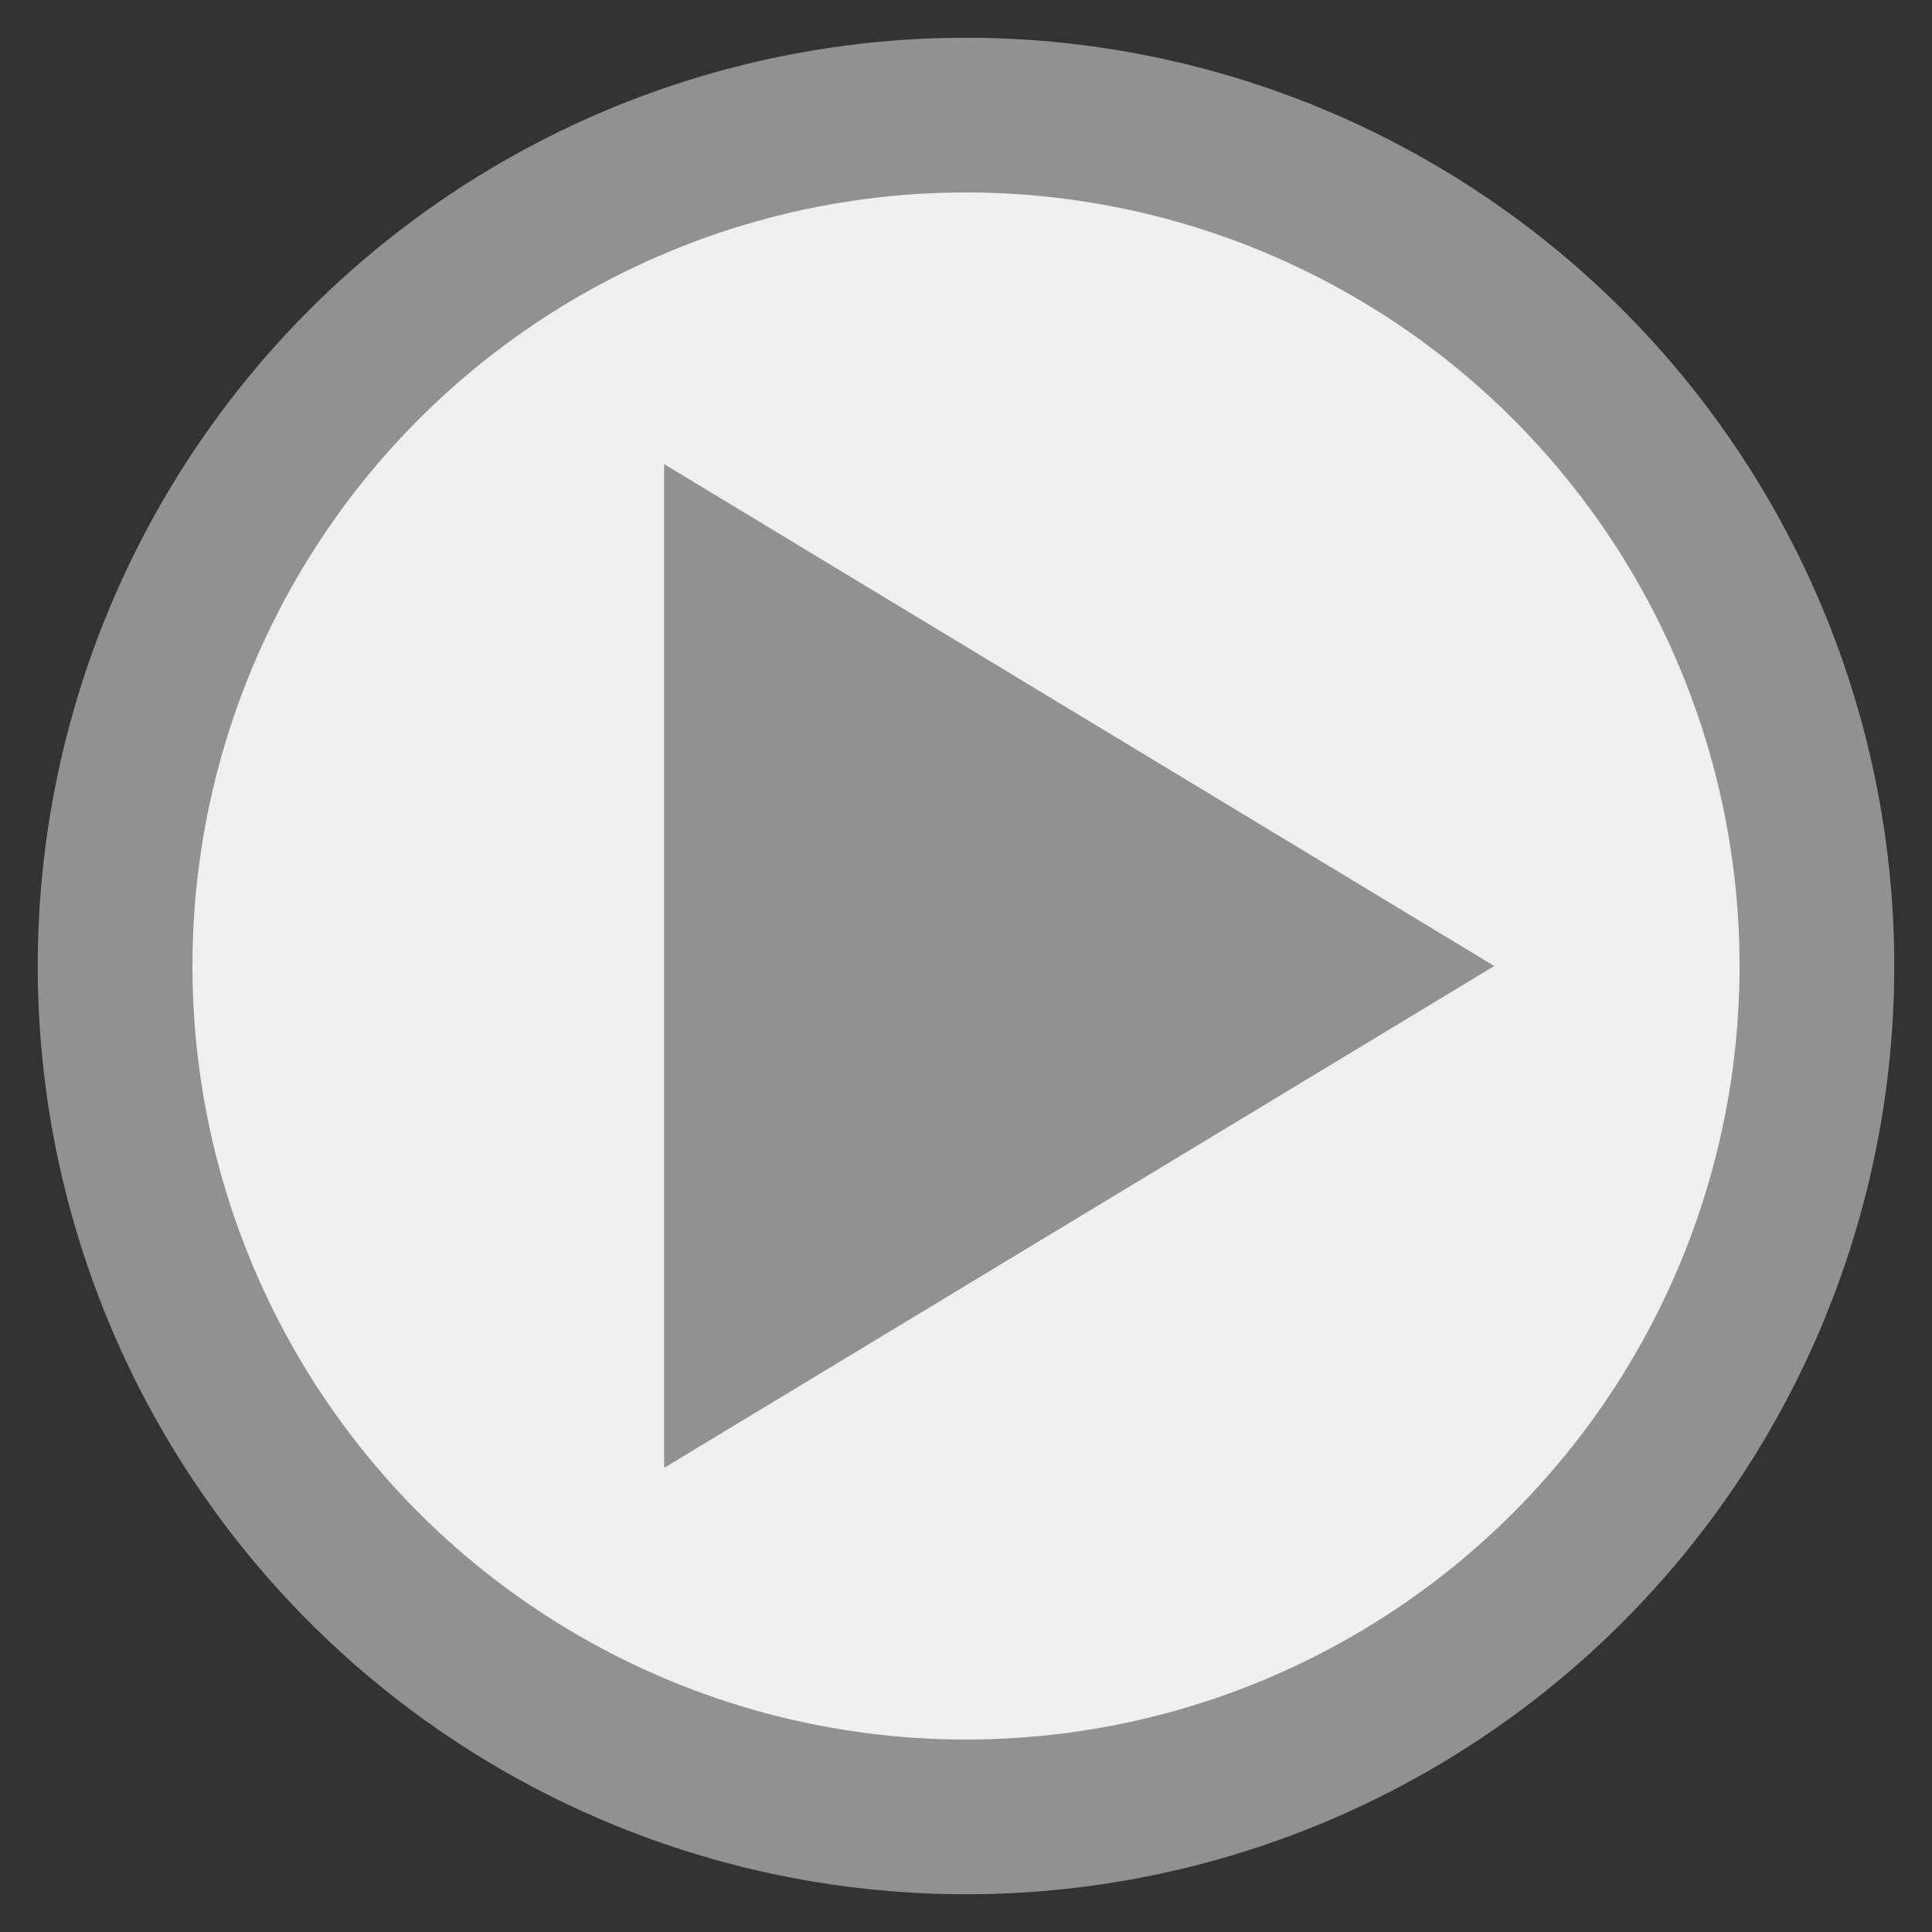<?xml version="1.0" encoding="UTF-8"?>
<svg id="Layer_2" xmlns="http://www.w3.org/2000/svg" version="1.1" viewBox="0 0 512 512">
  <rect x="0" y="0" width="512" height="512" fill="#333333" stroke="none"/>
  <!-- Generator: Adobe Illustrator 30.0.0, SVG Export Plug-In . SVG Version: 2.1.1 Build 123)  -->
  <defs>
    <style>
      .st0 {
        fill: #919191;
      }

      .st1 {
        fill: #edeff1;
      }
    </style>
  </defs>
  <circle class="st0" cx="256" cy="256" r="246"/>
  <circle class="st1" cx="256" cy="256" r="205"/>
  <polygon class="st0" points="176 389 176 123 396 256 176 389"/>
</svg>